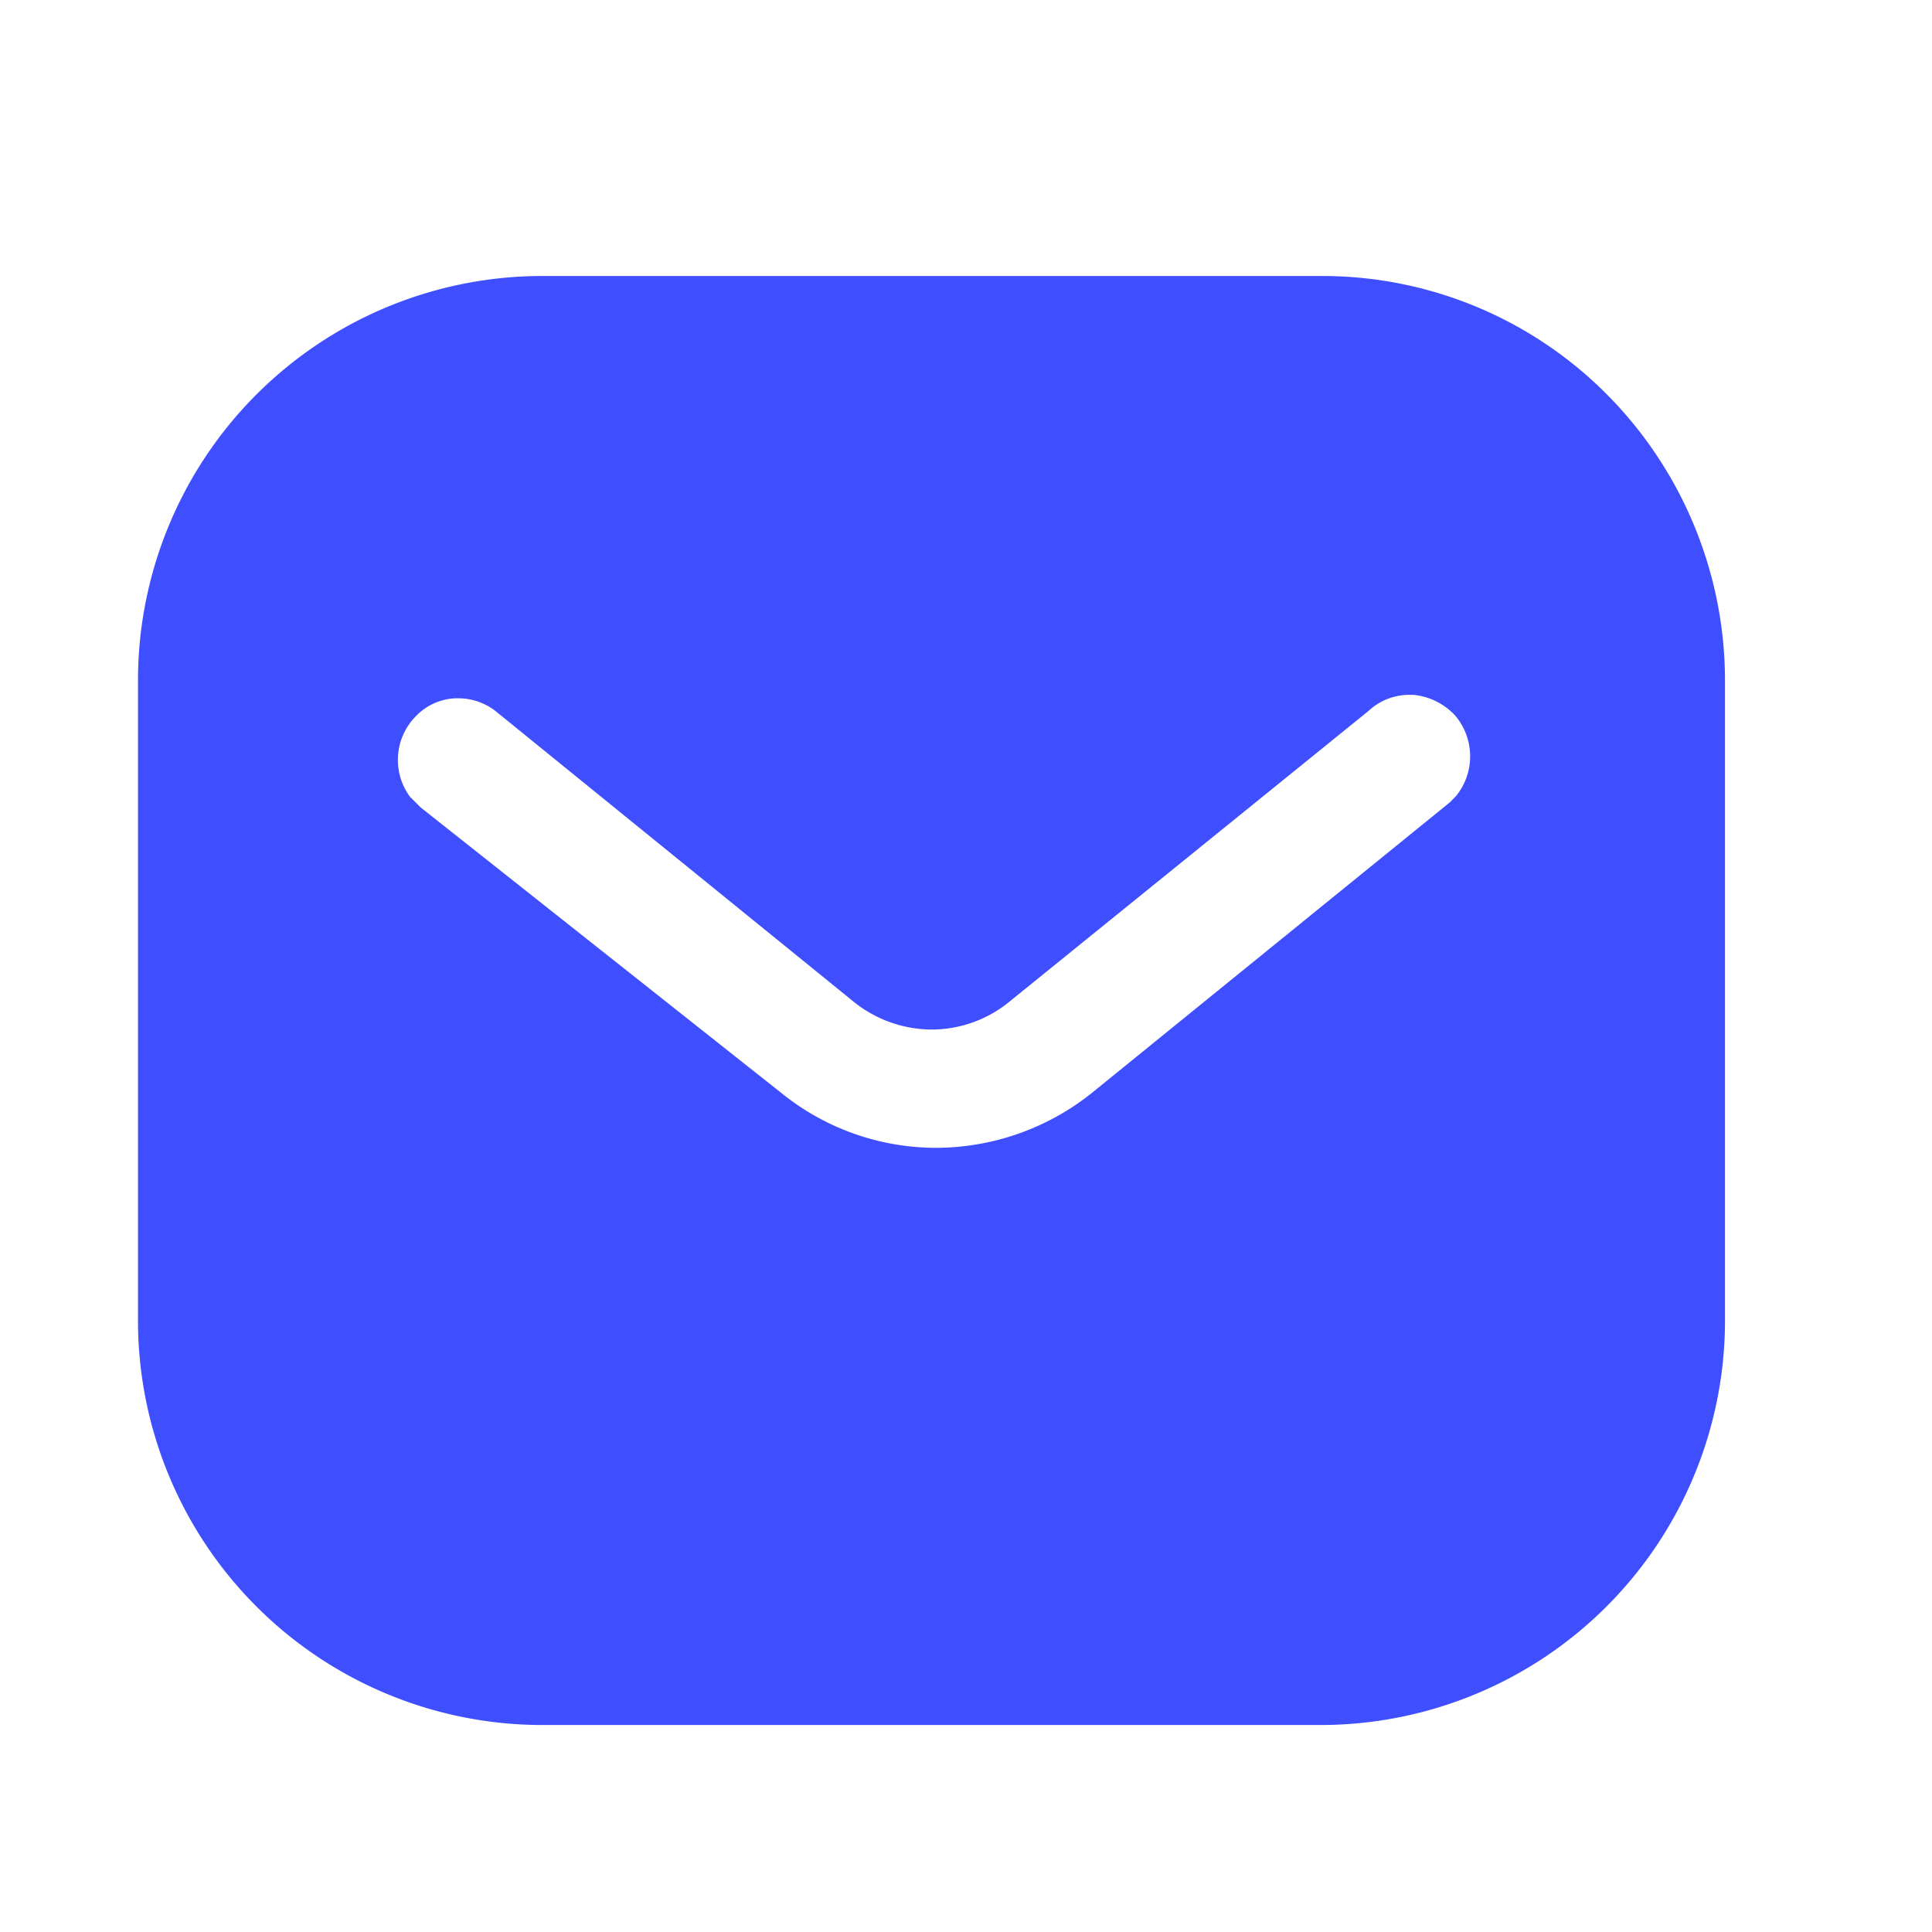 <svg xmlns="http://www.w3.org/2000/svg" width="28" height="28" viewBox="0 0 28 28"><g transform="translate(2.334 3.5)"><path d="M17.18,21H5.819A5.862,5.862,0,0,1,0,15.108V5.892A5.862,5.862,0,0,1,5.819,0H17.18A5.813,5.813,0,0,1,21.3,1.728,5.89,5.89,0,0,1,23,5.892v9.217A5.863,5.863,0,0,1,17.18,21ZM4.64,6.12a.837.837,0,0,0-.615.262.9.9,0,0,0-.082,1.167l.151.151,5.232,4.142a3.566,3.566,0,0,0,2.243.793,3.624,3.624,0,0,0,2.252-.793L19.01,7.63l.092-.093a.913.913,0,0,0-.013-1.167.951.951,0,0,0-.608-.3h-.048a.867.867,0,0,0-.6.234L12.65,10.5a1.784,1.784,0,0,1-1.146.421A1.815,1.815,0,0,1,10.35,10.5L5.175,6.3A.886.886,0,0,0,4.64,6.12Z" transform="translate(-0.334 0.5)" fill="#3f4fff"/></g></svg>